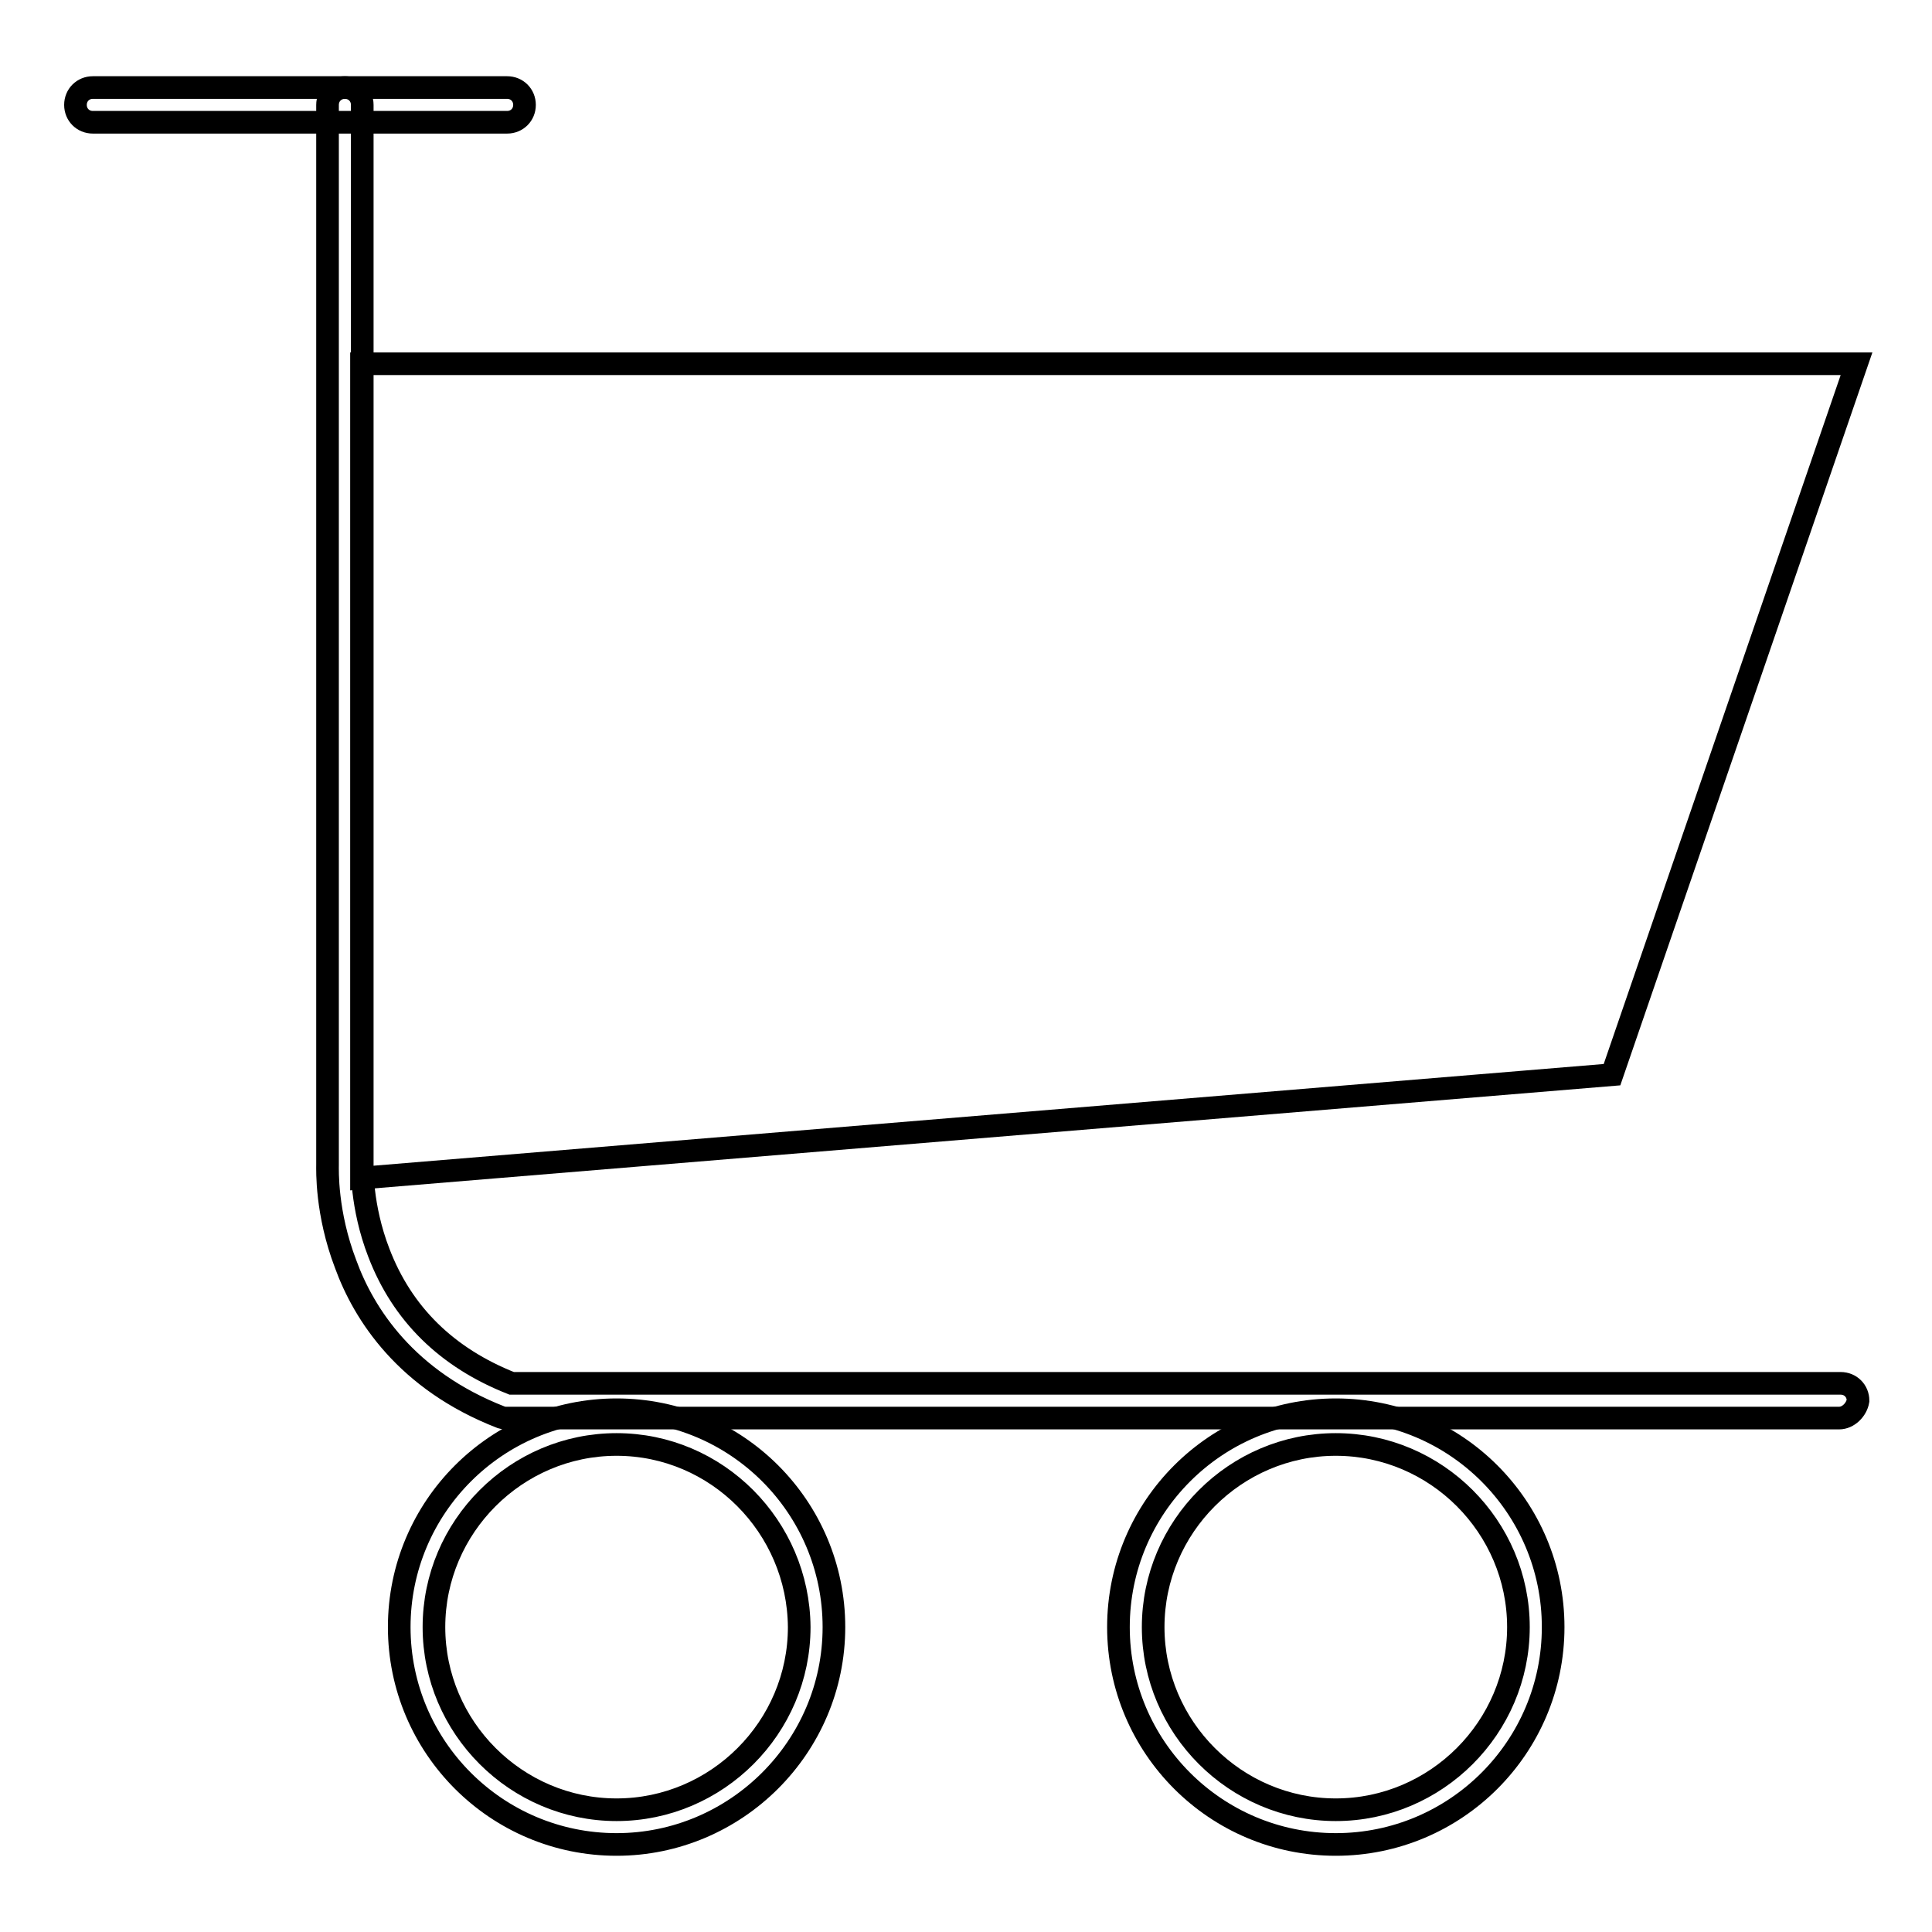 <?xml version="1.0" encoding="utf-8"?>
<!-- Svg Vector Icons : http://www.onlinewebfonts.com/icon -->
<!DOCTYPE svg PUBLIC "-//W3C//DTD SVG 1.1//EN" "http://www.w3.org/Graphics/SVG/1.1/DTD/svg11.dtd">
<svg version="1.1" xmlns="http://www.w3.org/2000/svg" xmlns:xlink="http://www.w3.org/1999/xlink" x="0px" y="0px" viewBox="0 0 256 256" enable-background="new 0 0 256 256" xml:space="preserve">
<g><g><path stroke-width="3" fill-opacity="0" stroke="#000000"  d="M67.2,16.2H12.3c-1.3,0-2.3-1-2.3-2.3s1-2.3,2.3-2.3h54.9c1.3,0,2.3,1,2.3,2.3S68.5,16.2,67.2,16.2z"/><path stroke-width="3" fill-opacity="0" stroke="#000000"  d="M243.7,187.9H66.8l-0.4-0.1c-12.6-4.9-18.2-13.7-20.6-20.3c-2.6-6.8-2.4-12.5-2.4-13.2V13.9c0-1.3,1-2.3,2.3-2.3c1.3,0,2.3,1,2.3,2.3v140.4v0.1c0,0-0.2,5.4,2.2,11.6c3.1,8.1,9,13.9,17.6,17.3h176.1c1.3,0,2.3,1,2.3,2.3C246,186.8,244.9,187.9,243.7,187.9z"/><path stroke-width="3" fill-opacity="0" stroke="#000000"  d="M81.7,244.4c-15.9,0-28.8-12.9-28.8-28.8c0-15.9,12.9-28.8,28.8-28.8c15.9,0,28.8,12.9,28.8,28.8S97.5,244.4,81.7,244.4z M81.7,191.4c-13.3,0-24.2,10.9-24.2,24.2c0,13.3,10.9,24.2,24.2,24.2c13.3,0,24.2-10.9,24.2-24.2C105.8,202.3,95,191.4,81.7,191.4z"/><path stroke-width="3" fill-opacity="0" stroke="#000000"  d="M177,244.4c-15.9,0-28.8-12.9-28.8-28.8c0-15.9,12.9-28.8,28.8-28.8c15.9,0,28.8,12.9,28.8,28.8S192.9,244.4,177,244.4z M177,191.4c-13.3,0-24.2,10.9-24.2,24.2c0,13.3,10.9,24.2,24.2,24.2c13.3,0,24.2-10.9,24.2-24.2C201.2,202.3,190.3,191.4,177,191.4z"/><path stroke-width="3" fill-opacity="0" stroke="#000000"  d="M47.9,48.2l0,107.9l165.7-13.7L246,48.2H47.9z"/></g></g>
</svg>